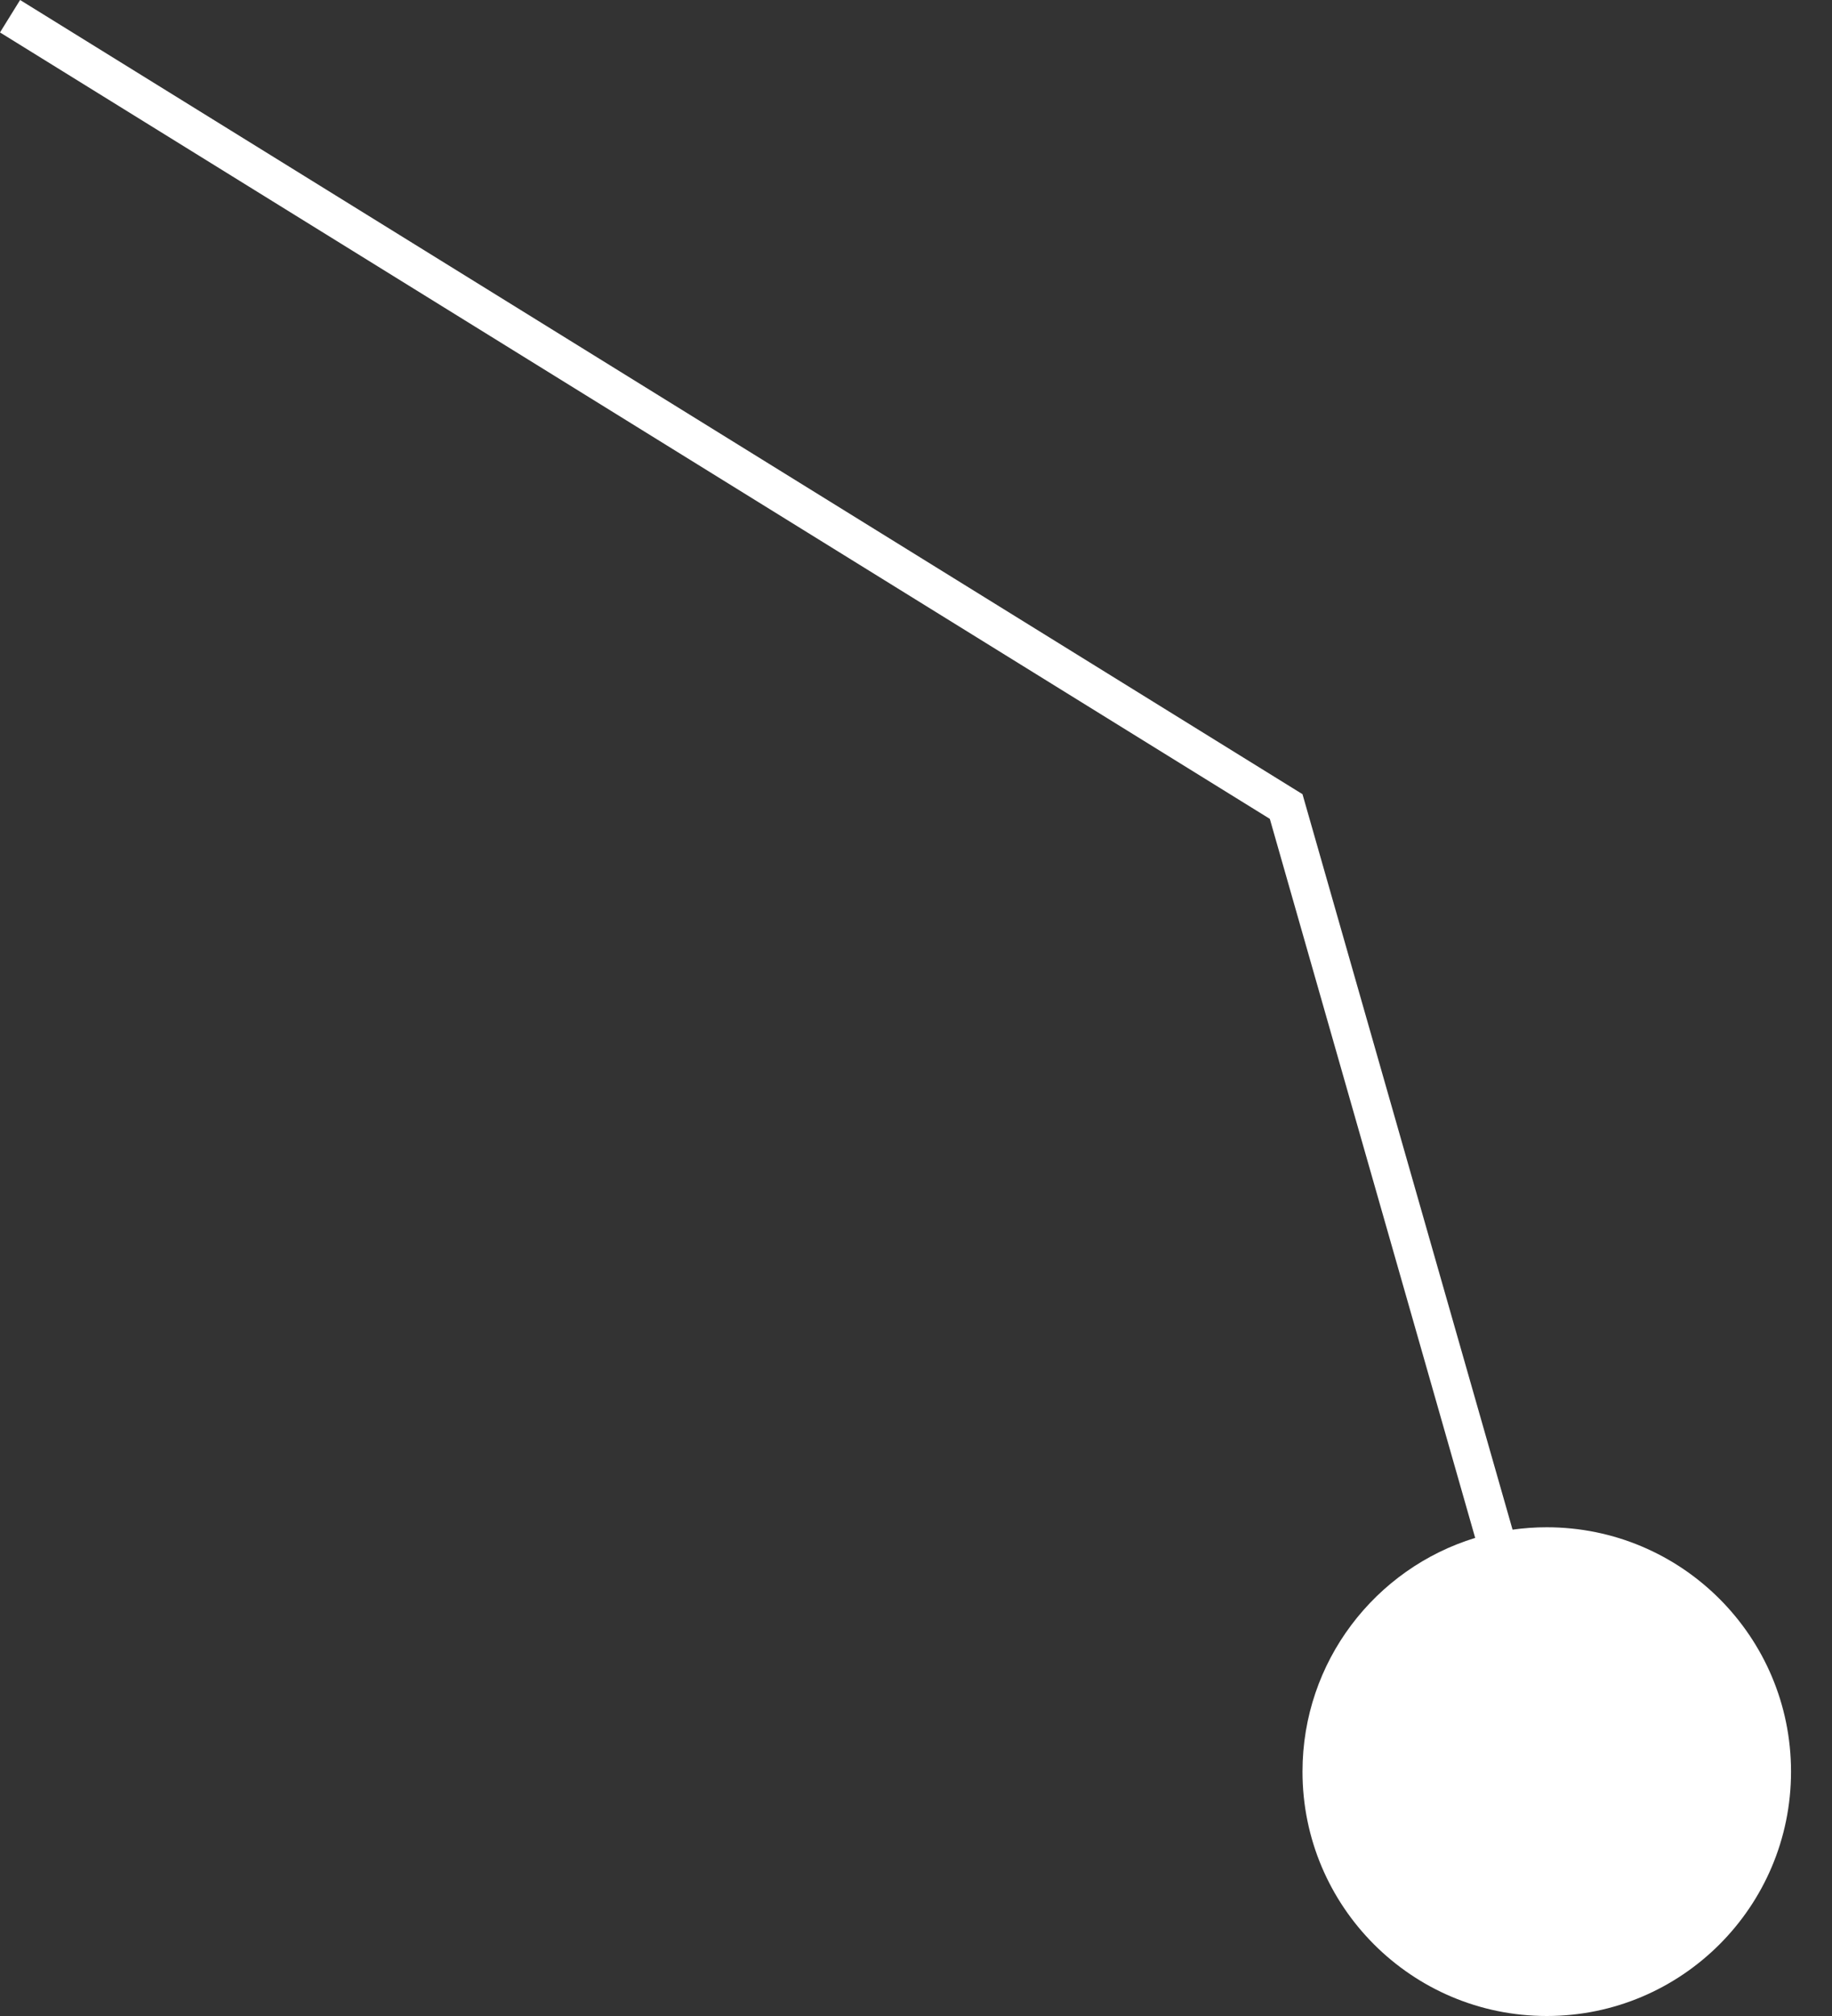 <?xml version="1.0" encoding="UTF-8"?> <svg xmlns="http://www.w3.org/2000/svg" width="30" height="33" viewBox="0 0 30 33" fill="none"><rect x="0" y="0" width="30" height="33" fill="#333333" stroke="none"/> <path d="M25.329 25C27.538 25 29.329 26.791 29.329 29C29.329 31.209 27.538 33 25.329 33C23.12 33 21.329 31.209 21.329 29C21.329 27.198 22.52 25.675 24.157 25.174L20.794 13.404L0 0.531L0.329 0L21.329 13L24.769 25.039C24.952 25.013 25.139 25 25.329 25Z" fill="white"></path> </svg> 